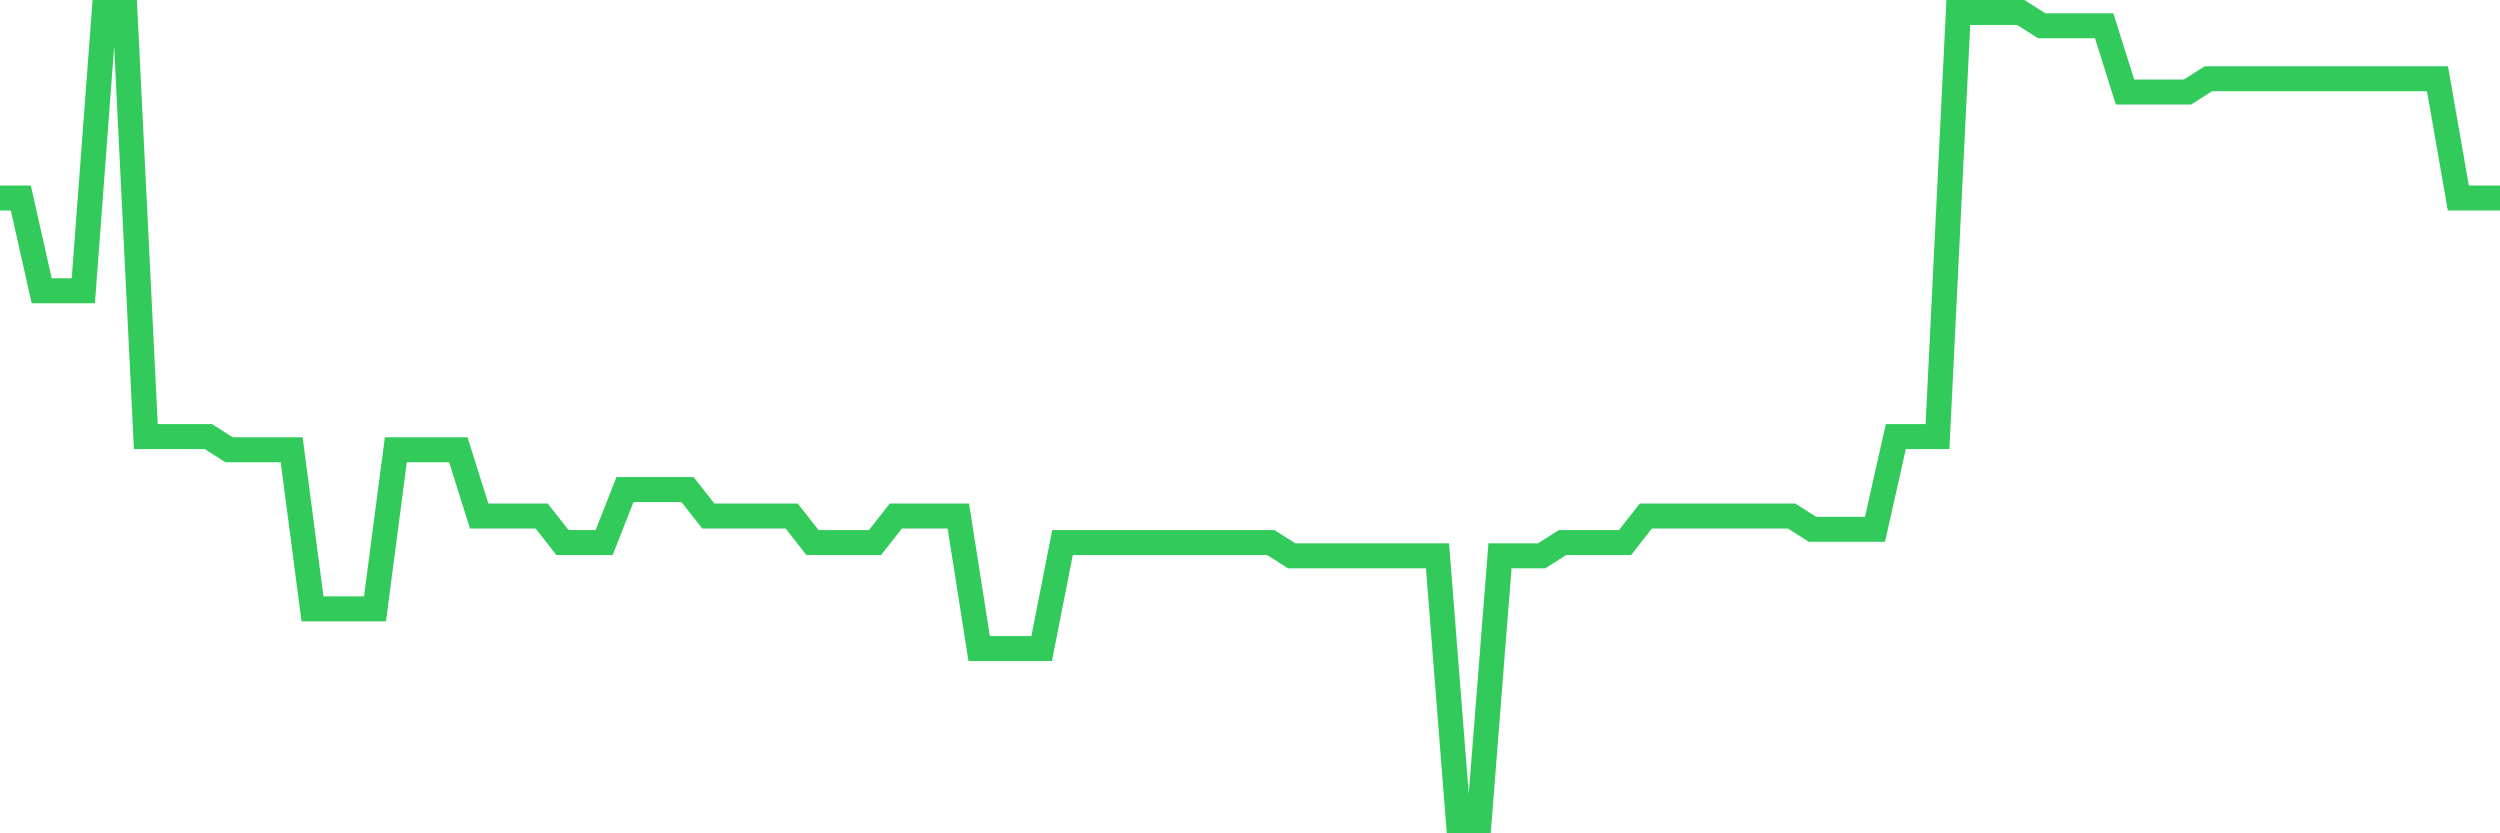 <svg
  xmlns="http://www.w3.org/2000/svg"
  xmlns:xlink="http://www.w3.org/1999/xlink"
  width="120"
  height="40"
  viewBox="0 0 120 40"
  preserveAspectRatio="none"
>
  <polyline
    points="0,9.505 1,9.505 2,13.957 3,13.957 4,13.957 5,0.6 6,0.6 7,20.954 8,20.954 9,20.954 10,20.954 11,21.59 12,21.59 13,21.59 14,21.59 15,29.223 16,29.223 17,29.223 18,29.223 19,21.59 20,21.59 21,21.59 22,21.59 23,24.77 24,24.77 25,24.77 26,24.77 27,26.043 28,26.043 29,26.043 30,23.498 31,23.498 32,23.498 33,23.498 34,24.77 35,24.77 36,24.77 37,24.77 38,24.77 39,26.043 40,26.043 41,26.043 42,26.043 43,24.77 44,24.77 45,24.77 46,24.77 47,31.131 48,31.131 49,31.131 50,31.131 51,26.043 52,26.043 53,26.043 54,26.043 55,26.043 56,26.043 57,26.043 58,26.043 59,26.043 60,26.043 61,26.043 62,26.679 63,26.679 64,26.679 65,26.679 66,26.679 67,26.679 68,26.679 69,26.679 70,39.4 71,39.4 72,26.679 73,26.679 74,26.679 75,26.043 76,26.043 77,26.043 78,26.043 79,24.77 80,24.77 81,24.77 82,24.77 83,24.77 84,24.77 85,24.77 86,24.77 87,25.407 88,25.407 89,25.407 90,25.407 91,20.954 92,20.954 93,20.954 94,0.6 95,0.6 96,0.6 97,0.6 98,1.236 99,1.236 100,1.236 101,1.236 102,4.416 103,4.416 104,4.416 105,4.416 106,3.78 107,3.78 108,3.78 109,3.78 110,3.78 111,3.78 112,3.78 113,3.78 114,3.78 115,3.78 116,3.78 117,3.78 118,9.505 119,9.505 120,9.505"
    fill="none"
    stroke="#32ca5b"
    stroke-width="1.2"
  >
  </polyline>
</svg>